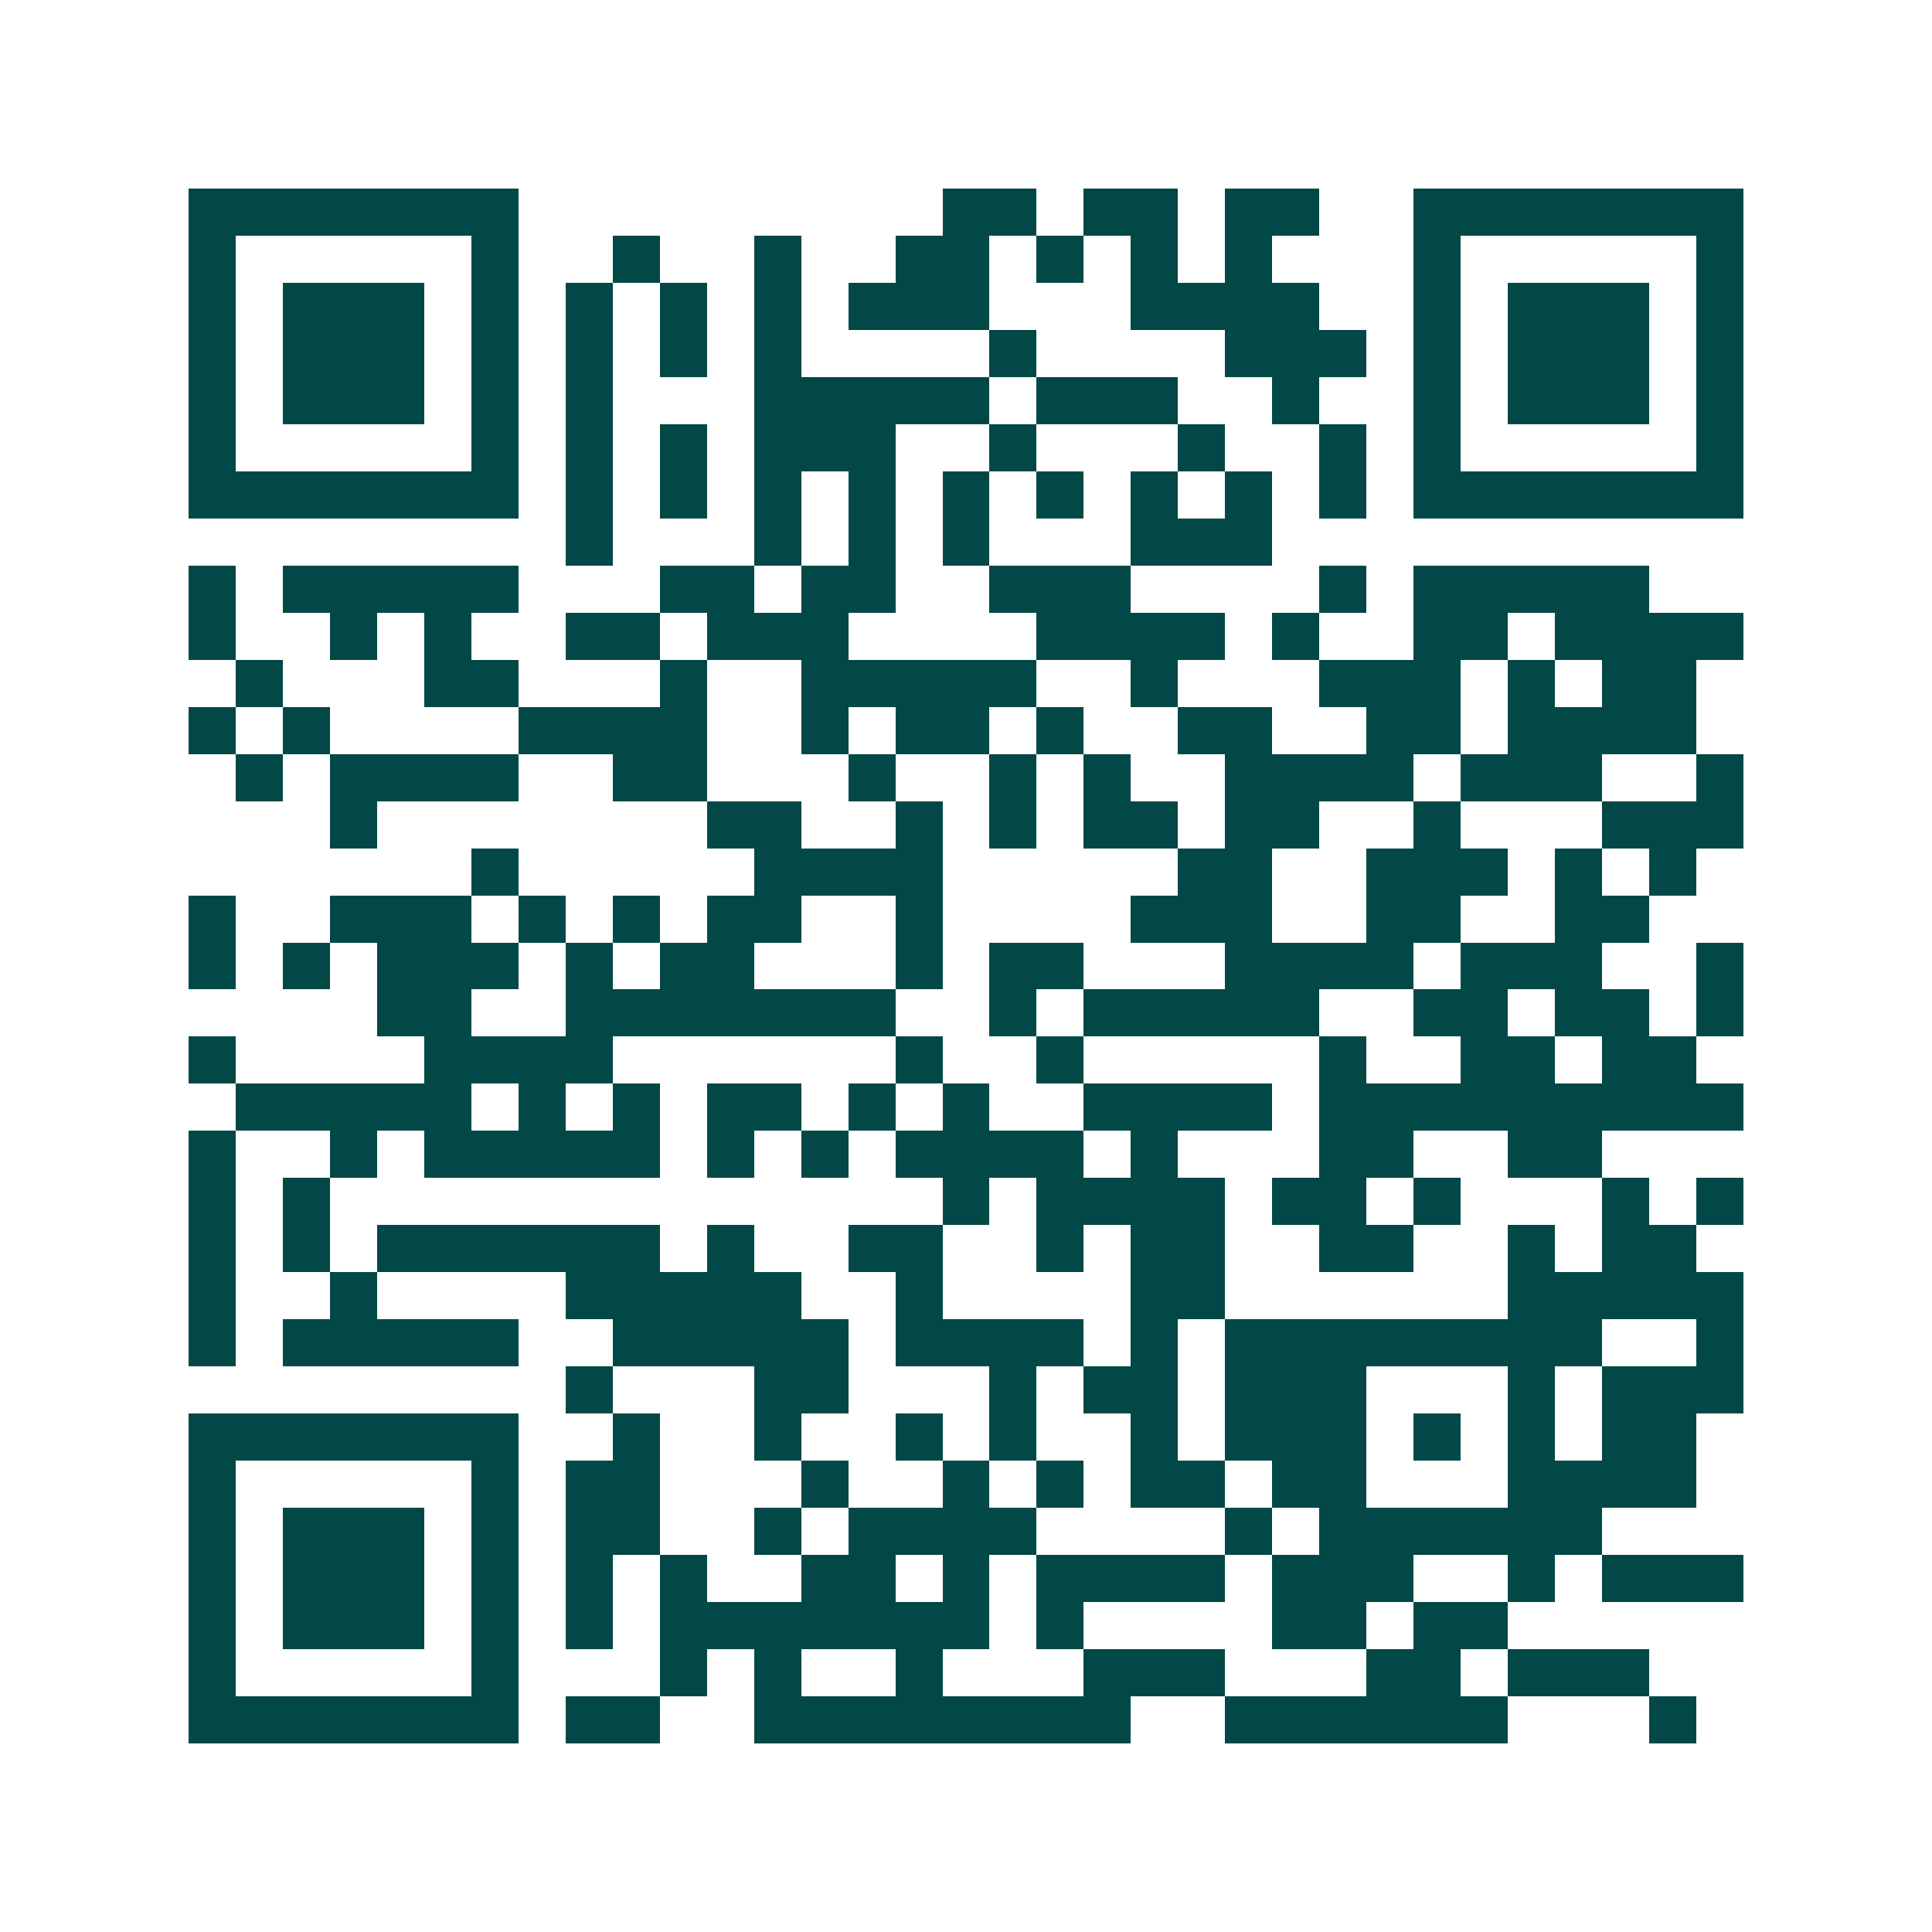 <svg xmlns="http://www.w3.org/2000/svg" width="200" height="200" viewBox="0 0 41 41" shape-rendering="crispEdges"><path fill="#ffffff" d="M0 0h41v41H0z"/><path stroke="#014847" d="M4 4.5h7m9 0h2m1 0h2m1 0h2m2 0h7M4 5.5h1m5 0h1m2 0h1m2 0h1m2 0h2m1 0h1m1 0h1m1 0h1m3 0h1m5 0h1M4 6.5h1m1 0h3m1 0h1m1 0h1m1 0h1m1 0h1m1 0h3m3 0h4m2 0h1m1 0h3m1 0h1M4 7.5h1m1 0h3m1 0h1m1 0h1m1 0h1m1 0h1m4 0h1m4 0h3m1 0h1m1 0h3m1 0h1M4 8.5h1m1 0h3m1 0h1m1 0h1m3 0h5m1 0h3m2 0h1m2 0h1m1 0h3m1 0h1M4 9.5h1m5 0h1m1 0h1m1 0h1m1 0h3m2 0h1m3 0h1m2 0h1m1 0h1m5 0h1M4 10.5h7m1 0h1m1 0h1m1 0h1m1 0h1m1 0h1m1 0h1m1 0h1m1 0h1m1 0h1m1 0h7M12 11.5h1m3 0h1m1 0h1m1 0h1m3 0h3M4 12.5h1m1 0h5m3 0h2m1 0h2m2 0h3m4 0h1m1 0h5M4 13.5h1m2 0h1m1 0h1m2 0h2m1 0h3m4 0h4m1 0h1m2 0h2m1 0h4M5 14.5h1m3 0h2m3 0h1m2 0h5m2 0h1m3 0h3m1 0h1m1 0h2M4 15.5h1m1 0h1m4 0h4m2 0h1m1 0h2m1 0h1m2 0h2m2 0h2m1 0h4M5 16.5h1m1 0h4m2 0h2m3 0h1m2 0h1m1 0h1m2 0h4m1 0h3m2 0h1M7 17.5h1m7 0h2m2 0h1m1 0h1m1 0h2m1 0h2m2 0h1m3 0h3M10 18.5h1m5 0h4m5 0h2m2 0h3m1 0h1m1 0h1M4 19.5h1m2 0h3m1 0h1m1 0h1m1 0h2m2 0h1m4 0h3m2 0h2m2 0h2M4 20.5h1m1 0h1m1 0h3m1 0h1m1 0h2m3 0h1m1 0h2m3 0h4m1 0h3m2 0h1M8 21.5h2m2 0h7m2 0h1m1 0h5m2 0h2m1 0h2m1 0h1M4 22.5h1m4 0h4m6 0h1m2 0h1m5 0h1m2 0h2m1 0h2M5 23.5h5m1 0h1m1 0h1m1 0h2m1 0h1m1 0h1m2 0h4m1 0h9M4 24.5h1m2 0h1m1 0h5m1 0h1m1 0h1m1 0h4m1 0h1m3 0h2m2 0h2M4 25.5h1m1 0h1m13 0h1m1 0h4m1 0h2m1 0h1m3 0h1m1 0h1M4 26.5h1m1 0h1m1 0h6m1 0h1m2 0h2m2 0h1m1 0h2m2 0h2m2 0h1m1 0h2M4 27.5h1m2 0h1m4 0h5m2 0h1m4 0h2m6 0h5M4 28.5h1m1 0h5m2 0h5m1 0h4m1 0h1m1 0h8m2 0h1M12 29.5h1m3 0h2m3 0h1m1 0h2m1 0h3m3 0h1m1 0h3M4 30.5h7m2 0h1m2 0h1m2 0h1m1 0h1m2 0h1m1 0h3m1 0h1m1 0h1m1 0h2M4 31.5h1m5 0h1m1 0h2m3 0h1m2 0h1m1 0h1m1 0h2m1 0h2m3 0h4M4 32.5h1m1 0h3m1 0h1m1 0h2m2 0h1m1 0h4m4 0h1m1 0h6M4 33.5h1m1 0h3m1 0h1m1 0h1m1 0h1m2 0h2m1 0h1m1 0h4m1 0h3m2 0h1m1 0h3M4 34.5h1m1 0h3m1 0h1m1 0h1m1 0h7m1 0h1m4 0h2m1 0h2M4 35.5h1m5 0h1m3 0h1m1 0h1m2 0h1m3 0h3m3 0h2m1 0h3M4 36.5h7m1 0h2m2 0h8m2 0h6m3 0h1"/></svg>
